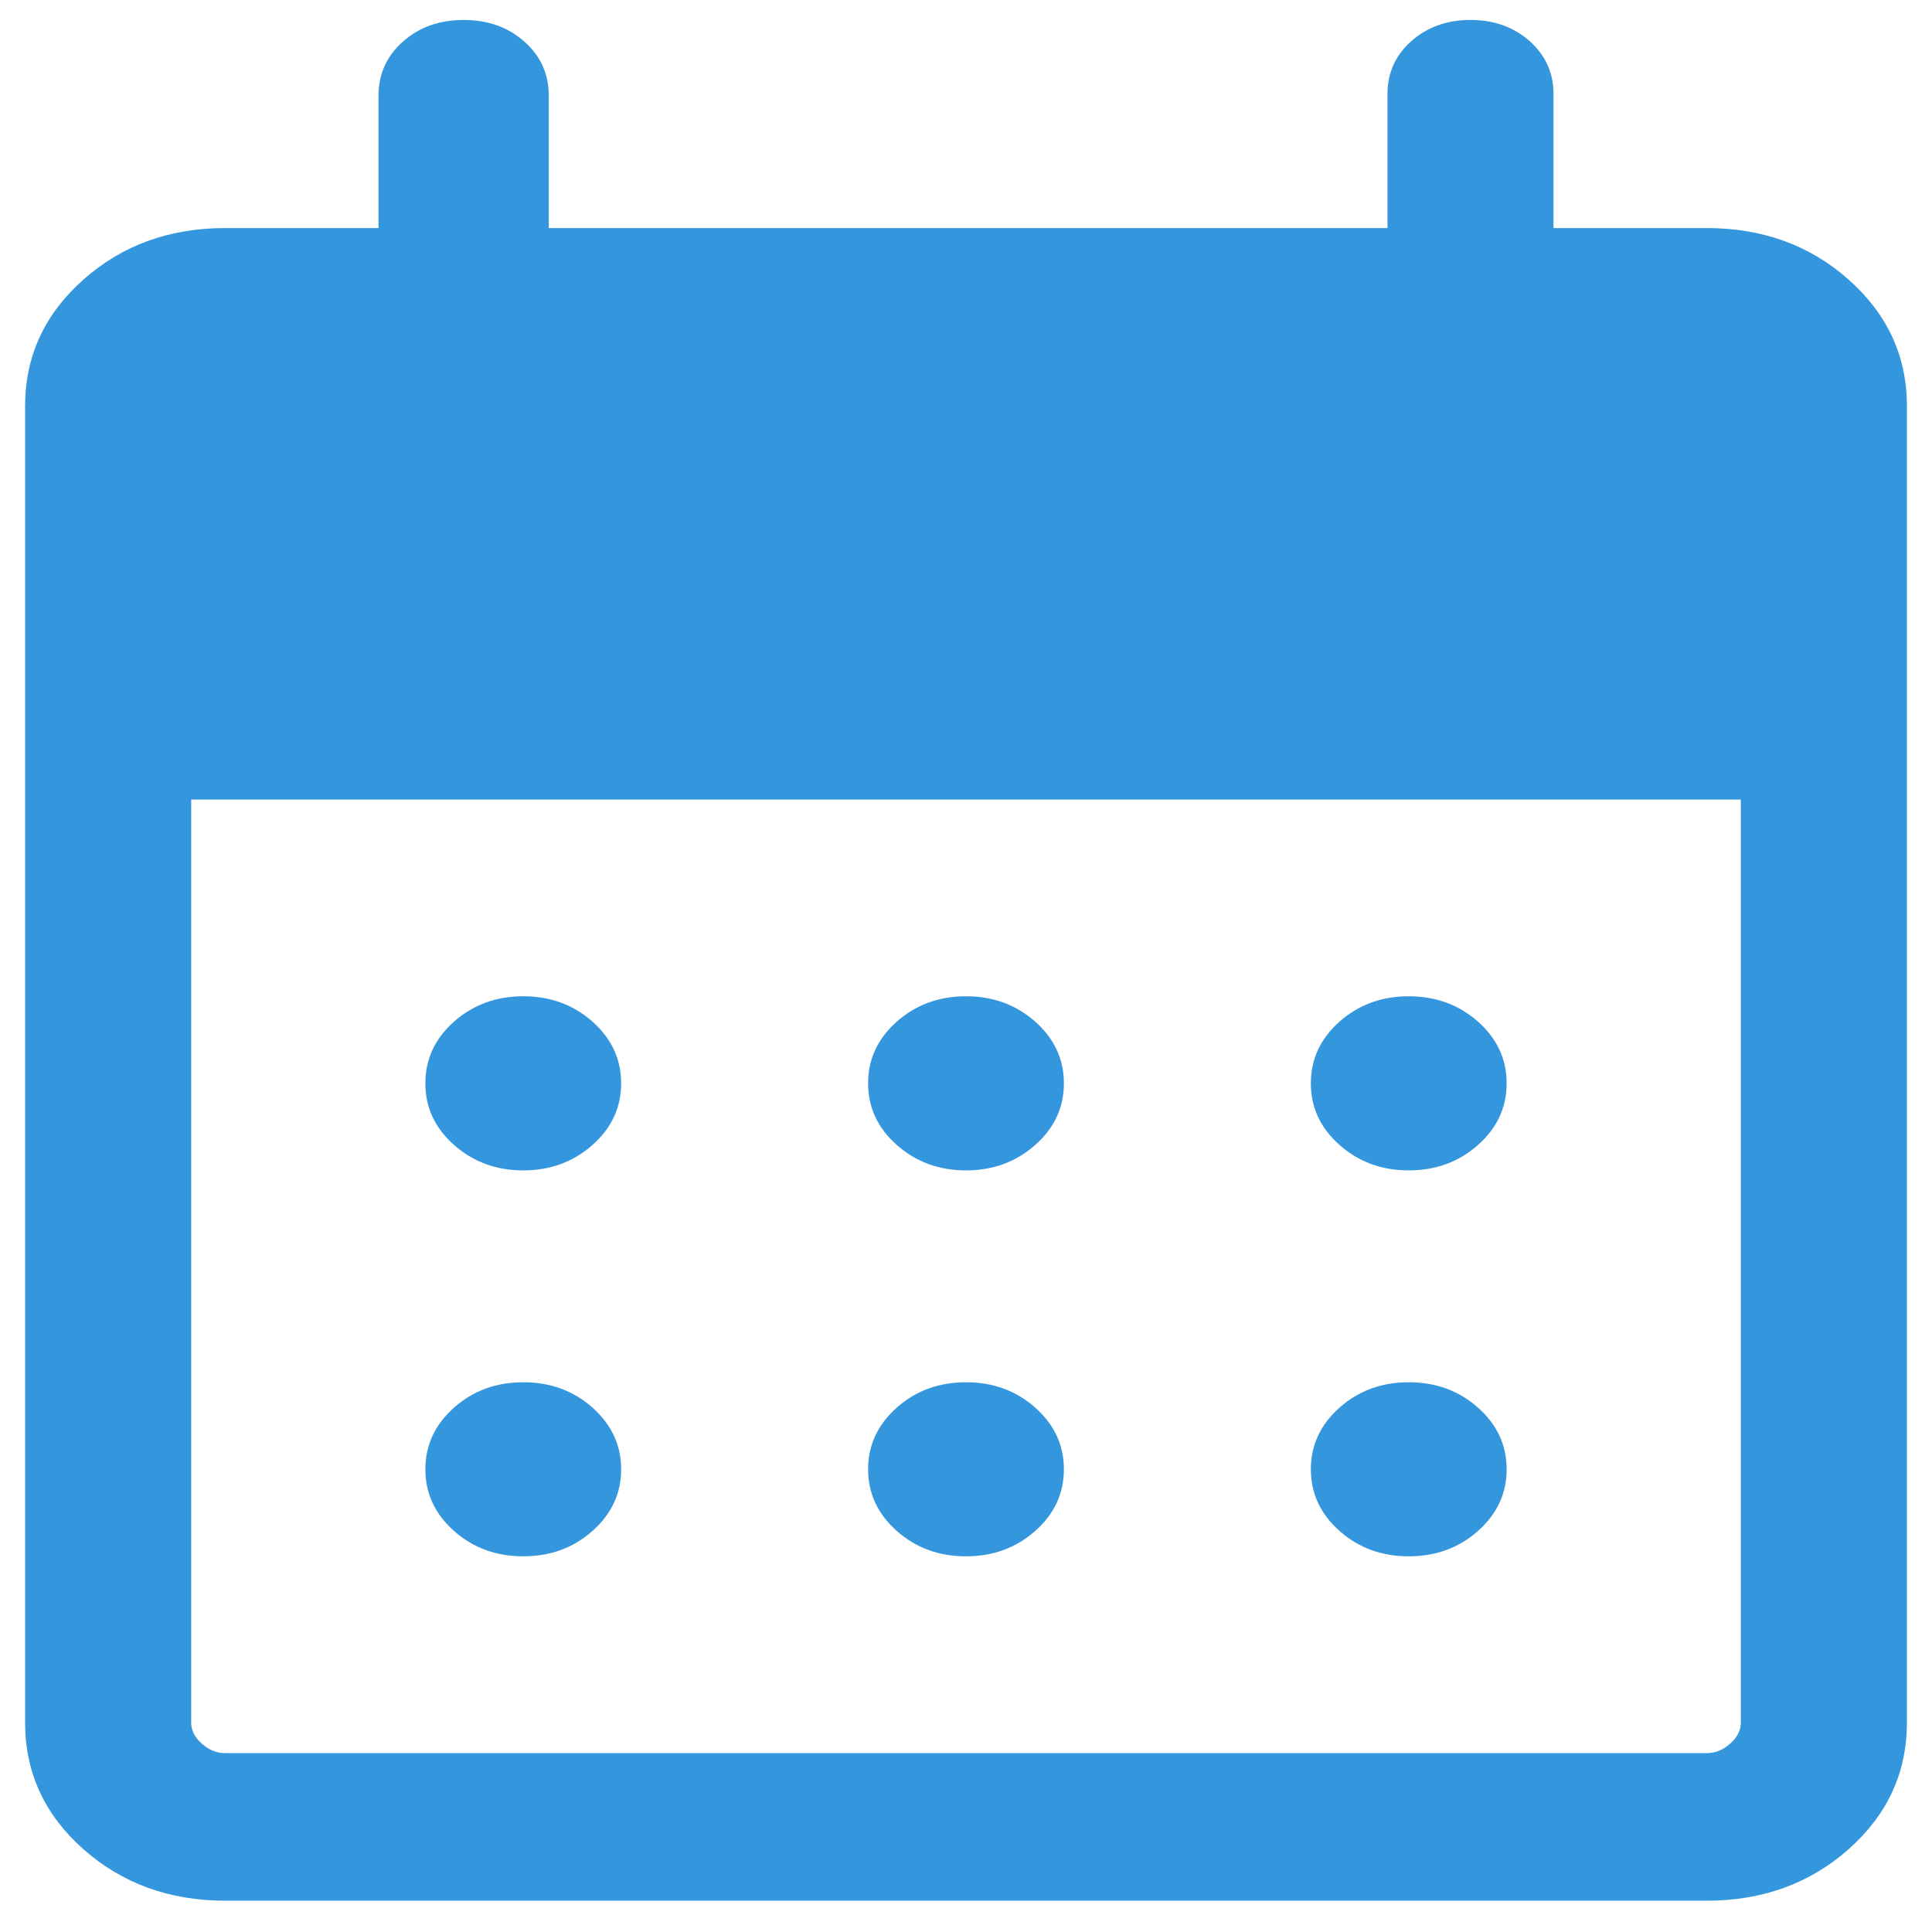 <?xml version="1.0" encoding="UTF-8"?> <svg xmlns="http://www.w3.org/2000/svg" width="24" height="24" viewBox="0 0 24 24" fill="none"><path d="M2.798 23.611C2.104 23.611 1.516 23.397 1.034 22.97C0.553 22.542 0.312 22.019 0.312 21.402V5.043C0.312 4.425 0.553 3.903 1.034 3.475C1.516 3.047 2.104 2.833 2.798 2.833H4.702V1.188C4.702 0.92 4.803 0.696 5.005 0.517C5.207 0.338 5.458 0.248 5.76 0.248C6.061 0.248 6.313 0.338 6.514 0.517C6.716 0.696 6.817 0.92 6.817 1.188V2.833H17.236V1.165C17.236 0.905 17.334 0.687 17.532 0.511C17.729 0.336 17.974 0.248 18.267 0.248C18.56 0.248 18.805 0.336 19.002 0.511C19.199 0.687 19.298 0.905 19.298 1.165V2.833H21.202C21.896 2.833 22.484 3.047 22.966 3.475C23.447 3.903 23.688 4.425 23.688 5.043V21.402C23.688 22.019 23.447 22.542 22.966 22.97C22.484 23.397 21.896 23.611 21.202 23.611H2.798ZM2.798 21.778H21.202C21.308 21.778 21.405 21.739 21.493 21.66C21.581 21.582 21.625 21.496 21.625 21.402V9.932H2.375V21.402C2.375 21.496 2.419 21.582 2.507 21.66C2.595 21.739 2.692 21.778 2.798 21.778ZM12 14.539C11.663 14.539 11.376 14.433 11.139 14.222C10.902 14.012 10.784 13.757 10.784 13.457C10.784 13.158 10.902 12.903 11.139 12.692C11.376 12.482 11.663 12.376 12 12.376C12.337 12.376 12.623 12.482 12.861 12.692C13.098 12.903 13.216 13.158 13.216 13.457C13.216 13.757 13.098 14.012 12.861 14.222C12.623 14.433 12.337 14.539 12 14.539ZM6.5 14.539C6.163 14.539 5.876 14.433 5.639 14.222C5.402 14.012 5.284 13.757 5.284 13.457C5.284 13.158 5.402 12.903 5.639 12.692C5.876 12.482 6.163 12.376 6.5 12.376C6.837 12.376 7.124 12.482 7.361 12.692C7.598 12.903 7.716 13.158 7.716 13.457C7.716 13.757 7.598 14.012 7.361 14.222C7.124 14.433 6.837 14.539 6.5 14.539ZM17.5 14.539C17.163 14.539 16.876 14.433 16.639 14.222C16.402 14.012 16.284 13.757 16.284 13.457C16.284 13.158 16.402 12.903 16.639 12.692C16.876 12.482 17.163 12.376 17.5 12.376C17.837 12.376 18.124 12.482 18.361 12.692C18.598 12.903 18.716 13.158 18.716 13.457C18.716 13.757 18.598 14.012 18.361 14.222C18.124 14.433 17.837 14.539 17.5 14.539ZM12 19.333C11.663 19.333 11.376 19.228 11.139 19.017C10.902 18.806 10.784 18.552 10.784 18.252C10.784 17.953 10.902 17.698 11.139 17.487C11.376 17.276 11.663 17.171 12 17.171C12.337 17.171 12.623 17.276 12.861 17.487C13.098 17.698 13.216 17.953 13.216 18.252C13.216 18.552 13.098 18.806 12.861 19.017C12.623 19.228 12.337 19.333 12 19.333ZM6.5 19.333C6.163 19.333 5.876 19.228 5.639 19.017C5.402 18.806 5.284 18.552 5.284 18.252C5.284 17.953 5.402 17.698 5.639 17.487C5.876 17.276 6.163 17.171 6.5 17.171C6.837 17.171 7.124 17.276 7.361 17.487C7.598 17.698 7.716 17.953 7.716 18.252C7.716 18.552 7.598 18.806 7.361 19.017C7.124 19.228 6.837 19.333 6.5 19.333ZM17.5 19.333C17.163 19.333 16.876 19.228 16.639 19.017C16.402 18.806 16.284 18.552 16.284 18.252C16.284 17.953 16.402 17.698 16.639 17.487C16.876 17.276 17.163 17.171 17.5 17.171C17.837 17.171 18.124 17.276 18.361 17.487C18.598 17.698 18.716 17.953 18.716 18.252C18.716 18.552 18.598 18.806 18.361 19.017C18.124 19.228 17.837 19.333 17.5 19.333Z" fill="#3496DD"></path></svg> 
